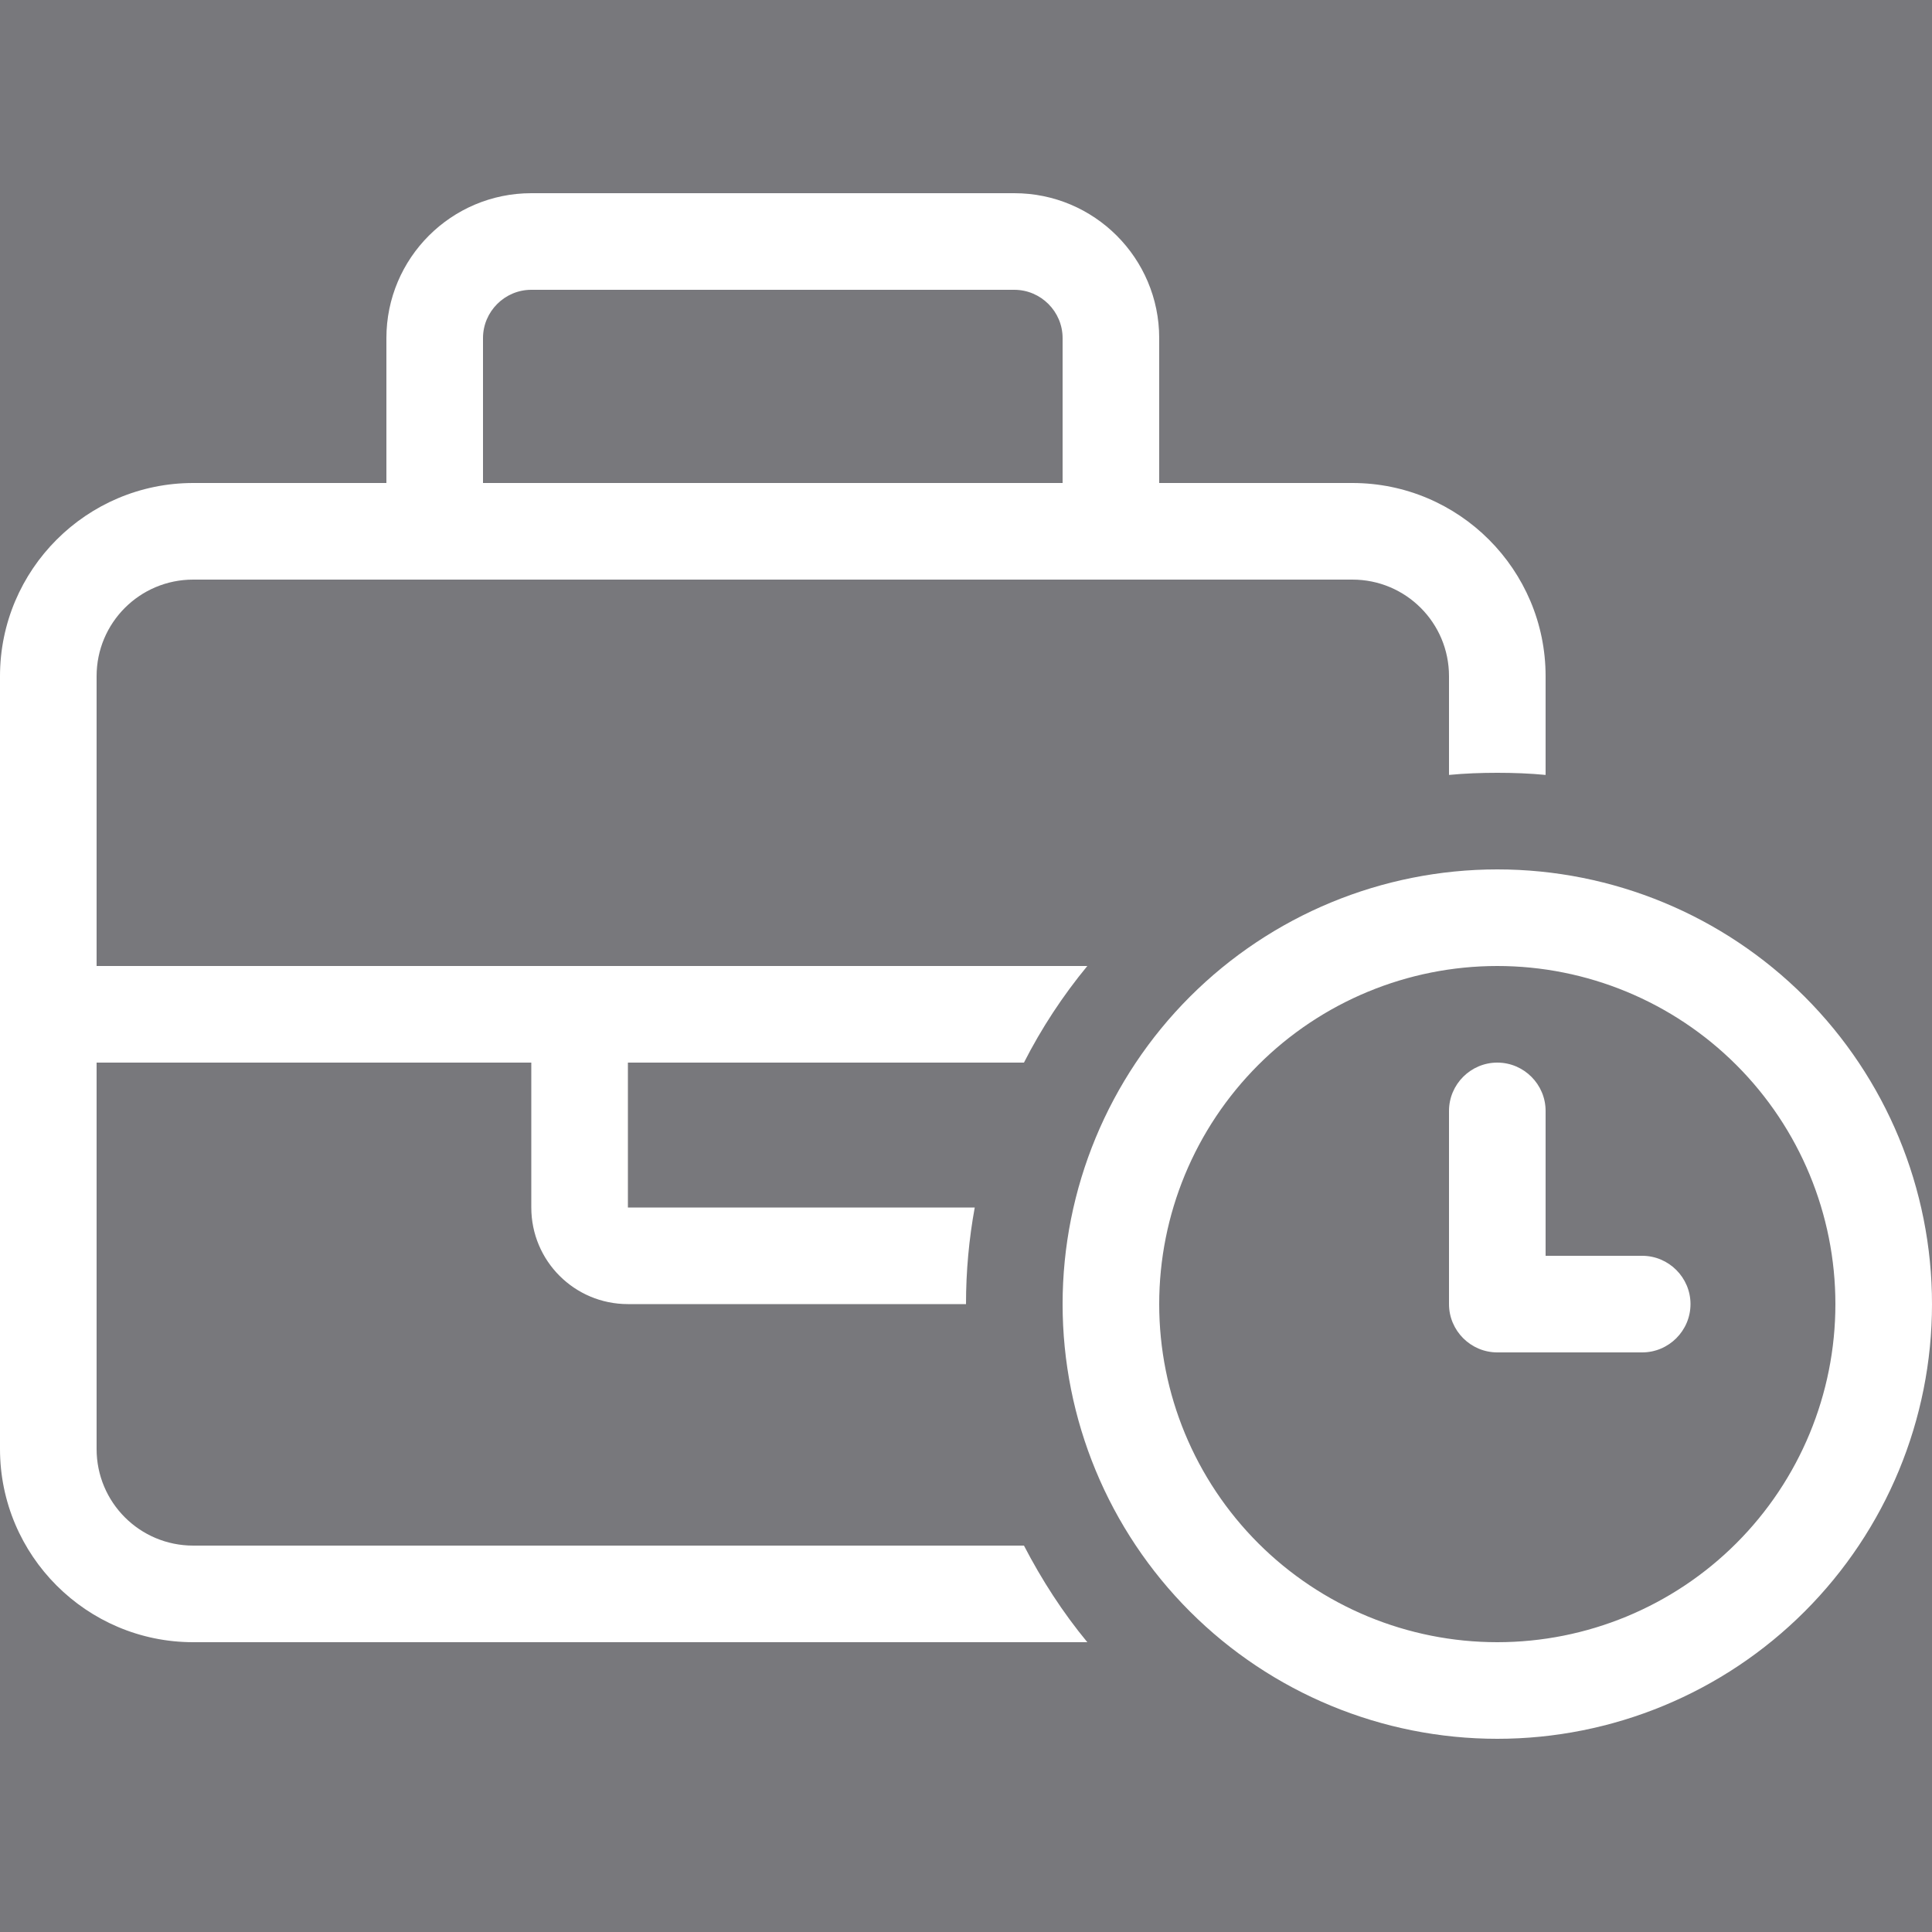 <svg width="40" height="40" viewBox="0 0 40 40" fill="none" xmlns="http://www.w3.org/2000/svg">
<rect x="0" y="0" width="40" height="40" fill="#808080" stroke="none"/>
<rect width="40" height="40" fill="#00034D" fill-opacity="0.06"/>
<path d="M10 7V10H22V7C22 6.45 21.55 6 21 6H11C10.45 6 10 6.45 10 7ZM8 10V7C8 5.344 9.344 4 11 4H21C22.656 4 24 5.344 24 7V10H28C30.206 10 32 11.794 32 14V16.044C31.669 16.012 31.337 16 31 16C30.663 16 30.331 16.012 30 16.044V14C30 12.894 29.106 12 28 12H23H9H4C2.894 12 2 12.894 2 14V20H11H13H22H22.512C22.006 20.613 21.562 21.288 21.2 22H13V25H20.181C20.062 25.65 20 26.319 20 27H13C11.894 27 11 26.106 11 25V22H2V30C2 31.106 2.894 32 4 32H21.2C21.569 32.712 22.006 33.388 22.512 34H4C1.794 34 0 32.206 0 30V14C0 11.794 1.794 10 4 10H8ZM31 34C32.856 34 34.637 33.263 35.95 31.95C37.263 30.637 38 28.857 38 27C38 25.143 37.263 23.363 35.95 22.05C34.637 20.738 32.856 20 31 20C29.143 20 27.363 20.738 26.05 22.05C24.738 23.363 24 25.143 24 27C24 28.857 24.738 30.637 26.05 31.95C27.363 33.263 29.143 34 31 34ZM31 18C33.387 18 35.676 18.948 37.364 20.636C39.052 22.324 40 24.613 40 27C40 29.387 39.052 31.676 37.364 33.364C35.676 35.052 33.387 36 31 36C28.613 36 26.324 35.052 24.636 33.364C22.948 31.676 22 29.387 22 27C22 24.613 22.948 22.324 24.636 20.636C26.324 18.948 28.613 18 31 18ZM31 22C31.55 22 32 22.45 32 23V26H34C34.55 26 35 26.45 35 27C35 27.55 34.55 28 34 28H31C30.45 28 30 27.55 30 27V23C30 22.45 30.45 22 31 22Z" fill="white"/>
</svg>
